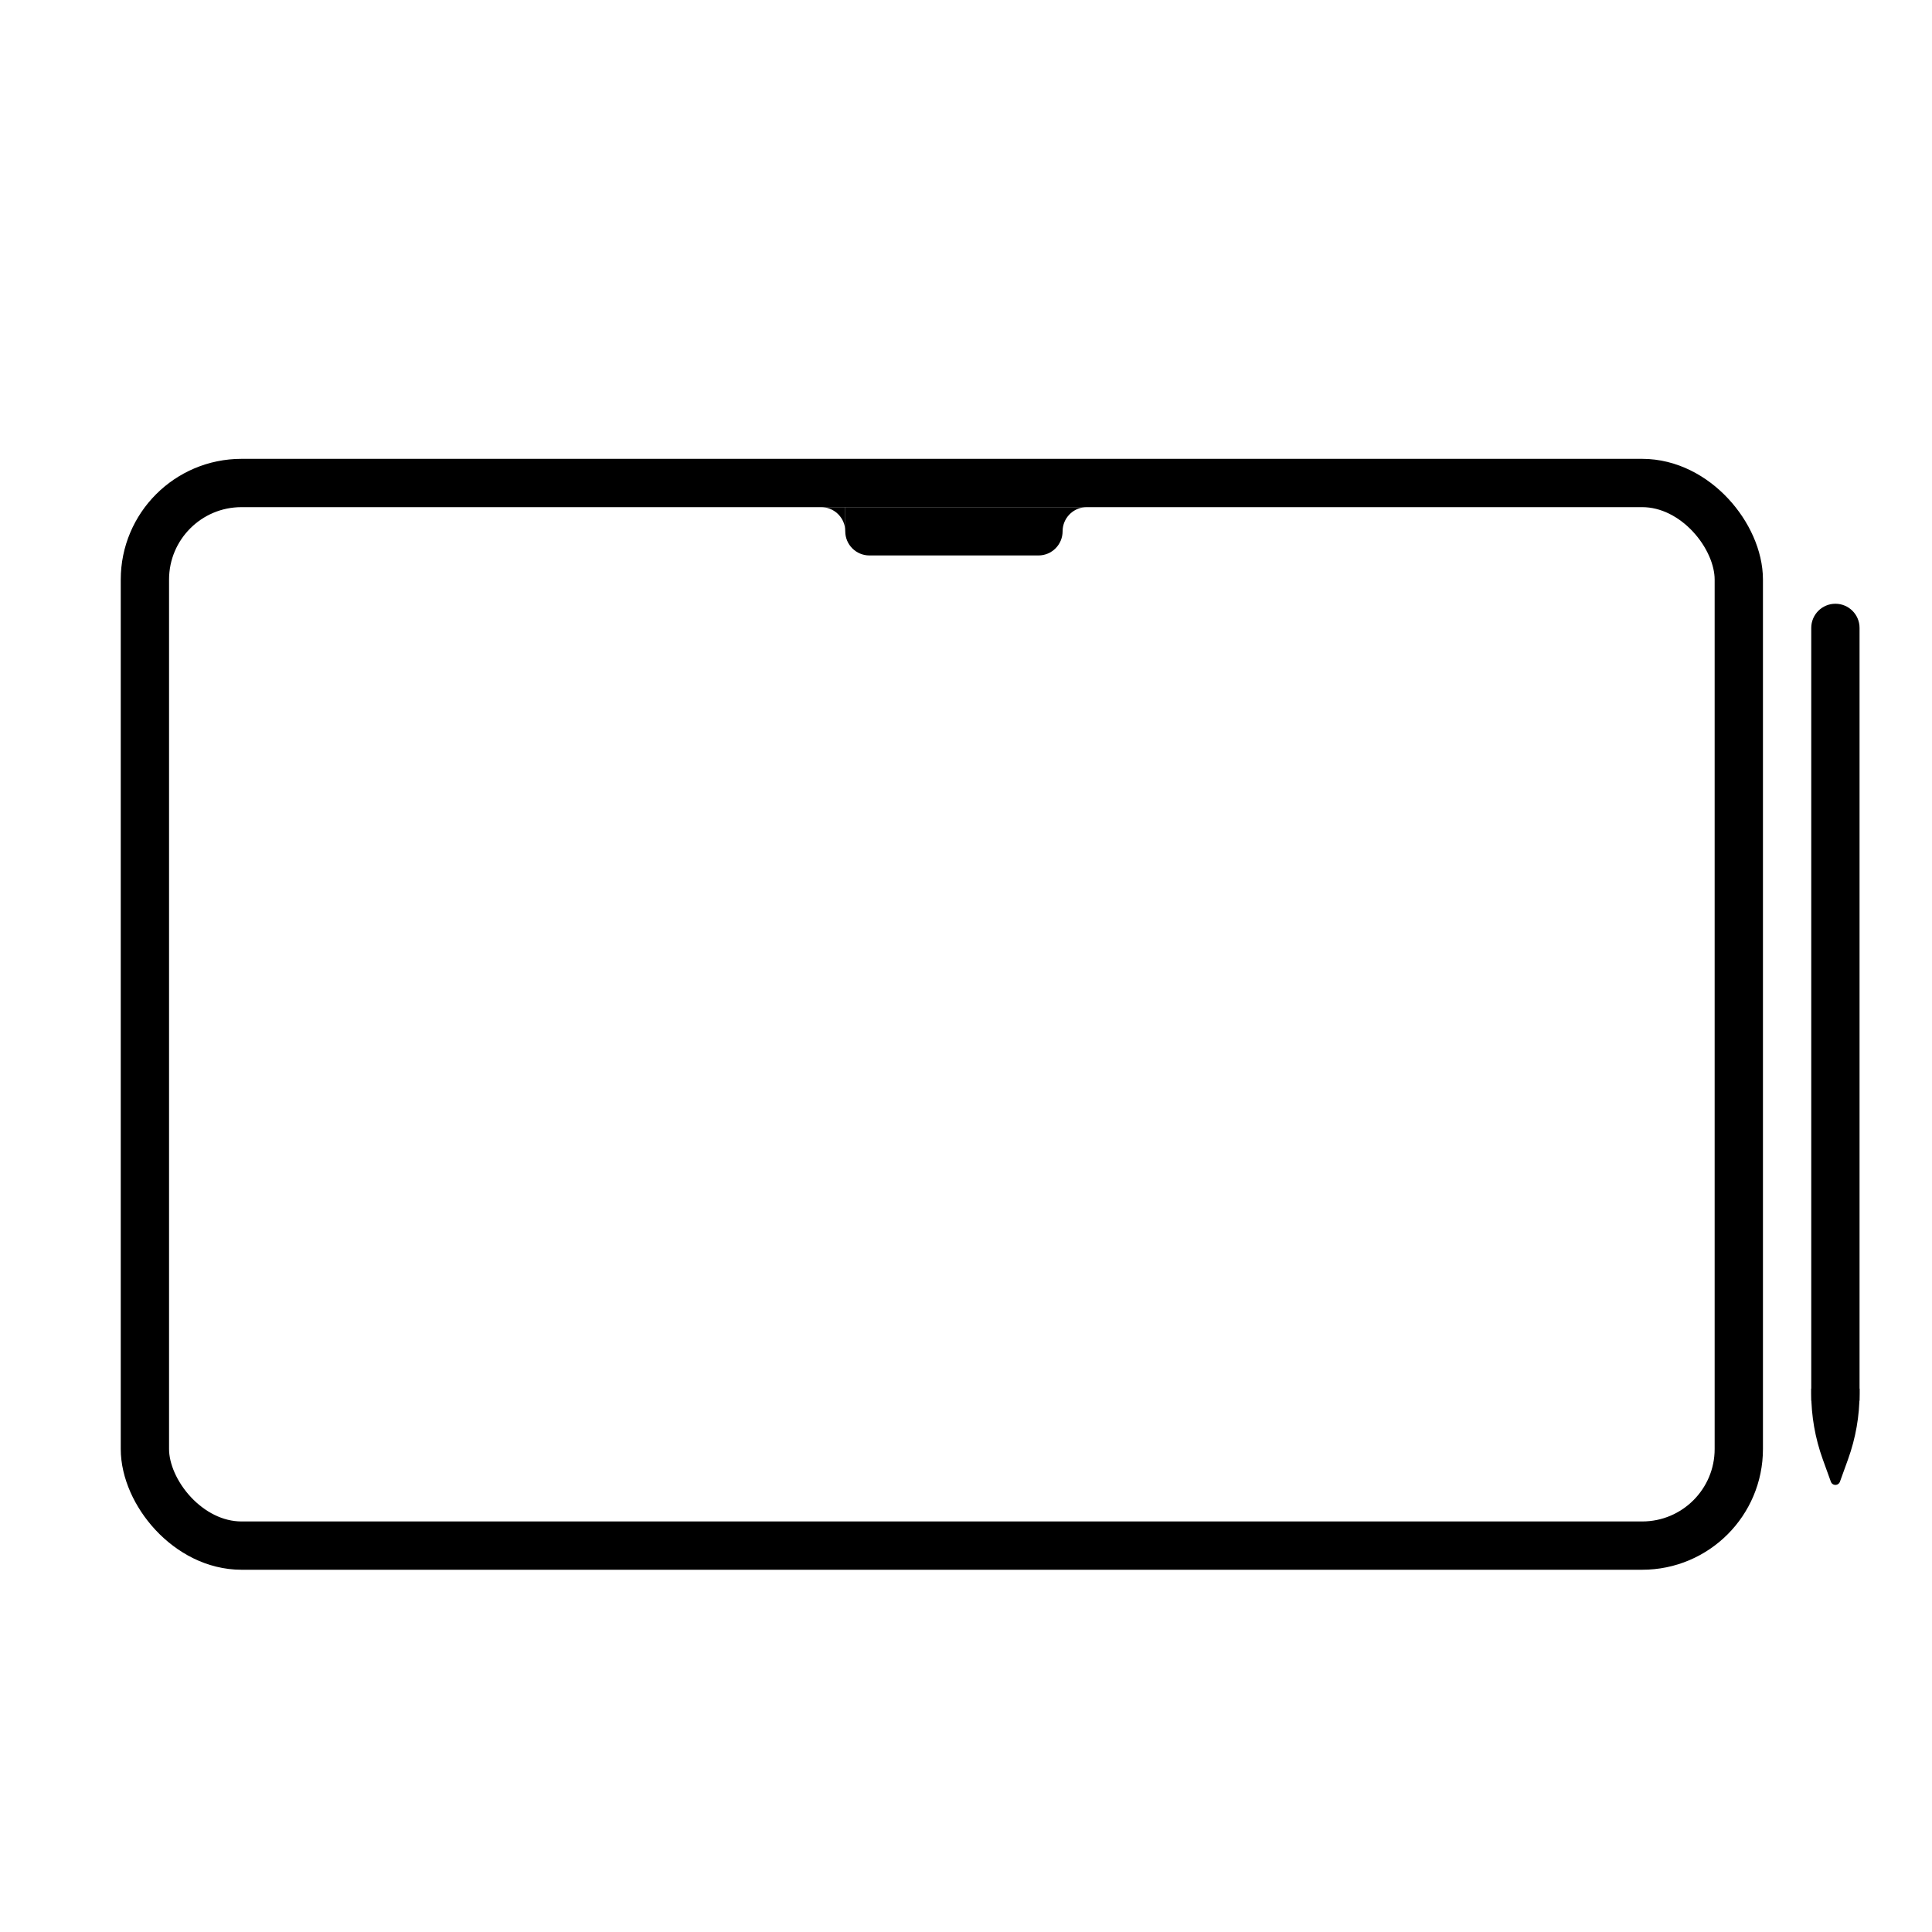 <?xml version="1.0" encoding="UTF-8"?>
<svg width="80px" height="80px" viewBox="0 0 80 80" version="1.1" xmlns="http://www.w3.org/2000/svg" xmlns:xlink="http://www.w3.org/1999/xlink">
    <title>5.0/tablets</title>
    <g id="5.0/tablets" stroke="none" stroke-width="1" fill="none" fill-rule="evenodd">
        <rect id="矩形备份-10" x="0" y="0" width="80" height="80"></rect>
        <g id="编组-3" transform="translate(5, 19)">
            <rect id="矩形" stroke="#000000" stroke-width="2" x="1" y="1" width="66" height="44" rx="4"></rect>
            <g id="编组" transform="translate(70, 6)" fill="#000000">
                <path d="M1,0 C1.552,-1.01453063e-16 2,0.448 2,1 L2,33 L4.54747351e-13,33 L4.54747351e-13,1 C4.54679716e-13,0.448 0.448,1.01453063e-16 1,0 Z" id="形状结合"></path>
                <path d="M2,32.5 L2,32.706 C2,33.632 1.839,34.551 1.525,35.422 L1.188,36.355 C1.151,36.458 1.036,36.512 0.932,36.475 C0.876,36.455 0.832,36.411 0.812,36.355 L0.475,35.422 C0.161,34.551 -2.97878998e-16,33.632 0,32.706 L0,32.5 L2,32.5 Z" id="形状结合备份"></path>
            </g>
            <g id="编组-2" transform="translate(29, 2)" fill="#000000">
                <path d="M1,0 L10,0 L10,1 C10,1.552 9.552,2 9,2 L2,2 C1.448,2 1,1.552 1,1 L1,0 L1,0 Z" id="矩形"></path>
                <path d="M11,0 C10.487,0 10.064,0.386 10.007,0.883 L10,1 L10,0 L11,0 L11,0 Z" id="形状结合"></path>
                <path d="M1,0 C0.487,0 0.064,0.386 0.007,0.883 L0,1 L0,0 L1,0 L1,0 Z" id="形状结合备份-2" transform="translate(0.5, 0.5) scale(-1, 1) translate(-0.5, -0.5) "></path>
            </g>
        </g>
    </g>
</svg>